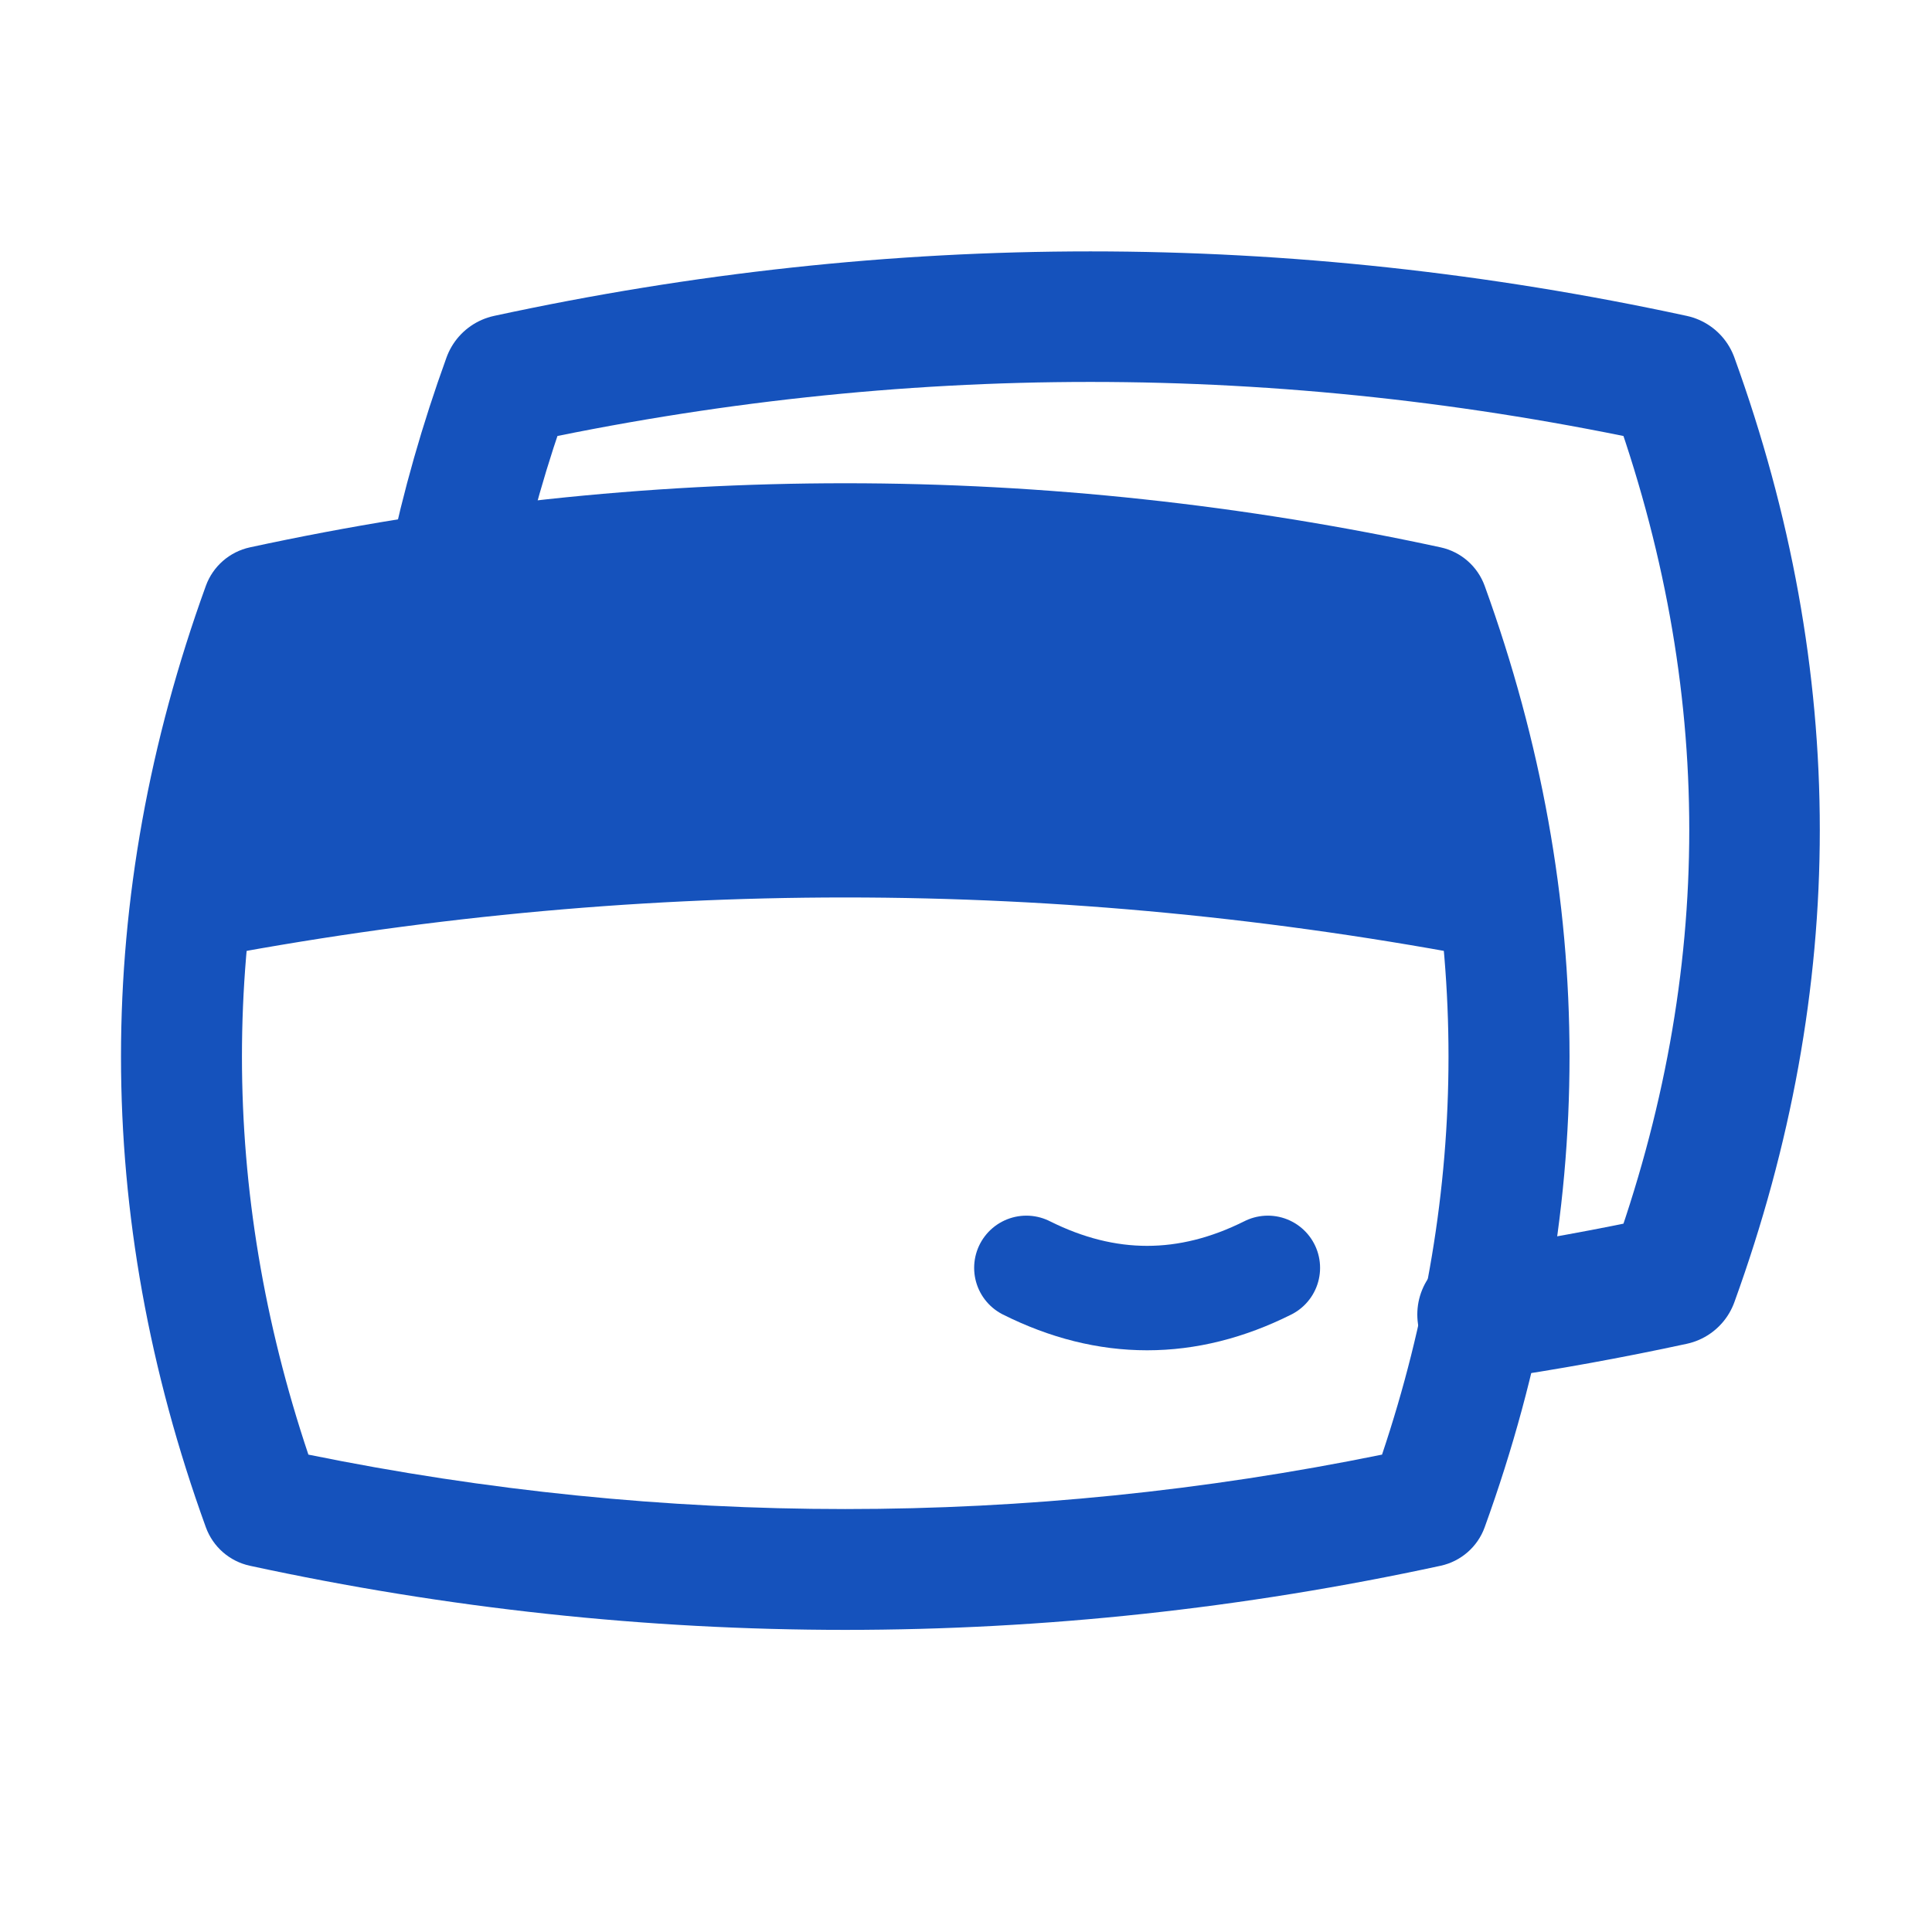 <svg width="74" height="74" viewBox="0 0 74 74" fill="none" xmlns="http://www.w3.org/2000/svg">
<path d="M32.374 62.428C24.755 62.428 17.137 61.61 9.571 59.972C8.794 59.804 8.158 59.249 7.885 58.499C3.551 46.535 3.551 34.403 7.885 22.438C8.156 21.691 8.794 21.134 9.571 20.965C24.706 17.691 40.045 17.691 55.18 20.965C55.957 21.134 56.593 21.689 56.866 22.438C61.2 34.403 61.2 46.535 56.866 58.499C56.596 59.246 55.957 59.804 55.18 59.972C47.611 61.61 39.994 62.428 32.374 62.428ZM11.812 55.715C25.46 58.495 39.286 58.495 52.935 55.715C56.33 45.591 56.33 35.344 52.935 25.22C39.286 22.441 25.46 22.441 11.812 25.22C8.419 35.347 8.419 45.591 11.812 55.715Z" fill="#1552BC"/>
<path d="M17.355 21.906C17.864 19.453 18.565 16.997 19.453 14.543C34.329 11.324 49.203 11.324 64.079 14.543C68.244 26.039 68.244 37.534 64.079 49.027C61.649 49.552 59.216 49.994 56.786 50.348" stroke="#1552BC" stroke-width="5" stroke-linecap="round" stroke-linejoin="round"/>
<path d="M57.473 34.789C40.74 31.57 24.009 31.57 7.275 34.789" stroke="#1552BC" stroke-width="4" stroke-linecap="round" stroke-linejoin="round"/>
<path d="M39.312 48.562C42.395 50.105 45.48 50.105 48.562 48.562" stroke="#1552BC" stroke-width="4" stroke-linecap="round" stroke-linejoin="round"/>
<path d="M51.5 22H11L7.5 33.5L57 34L55 24.5L51.5 22Z" fill="#1552BC"/>
</svg>
